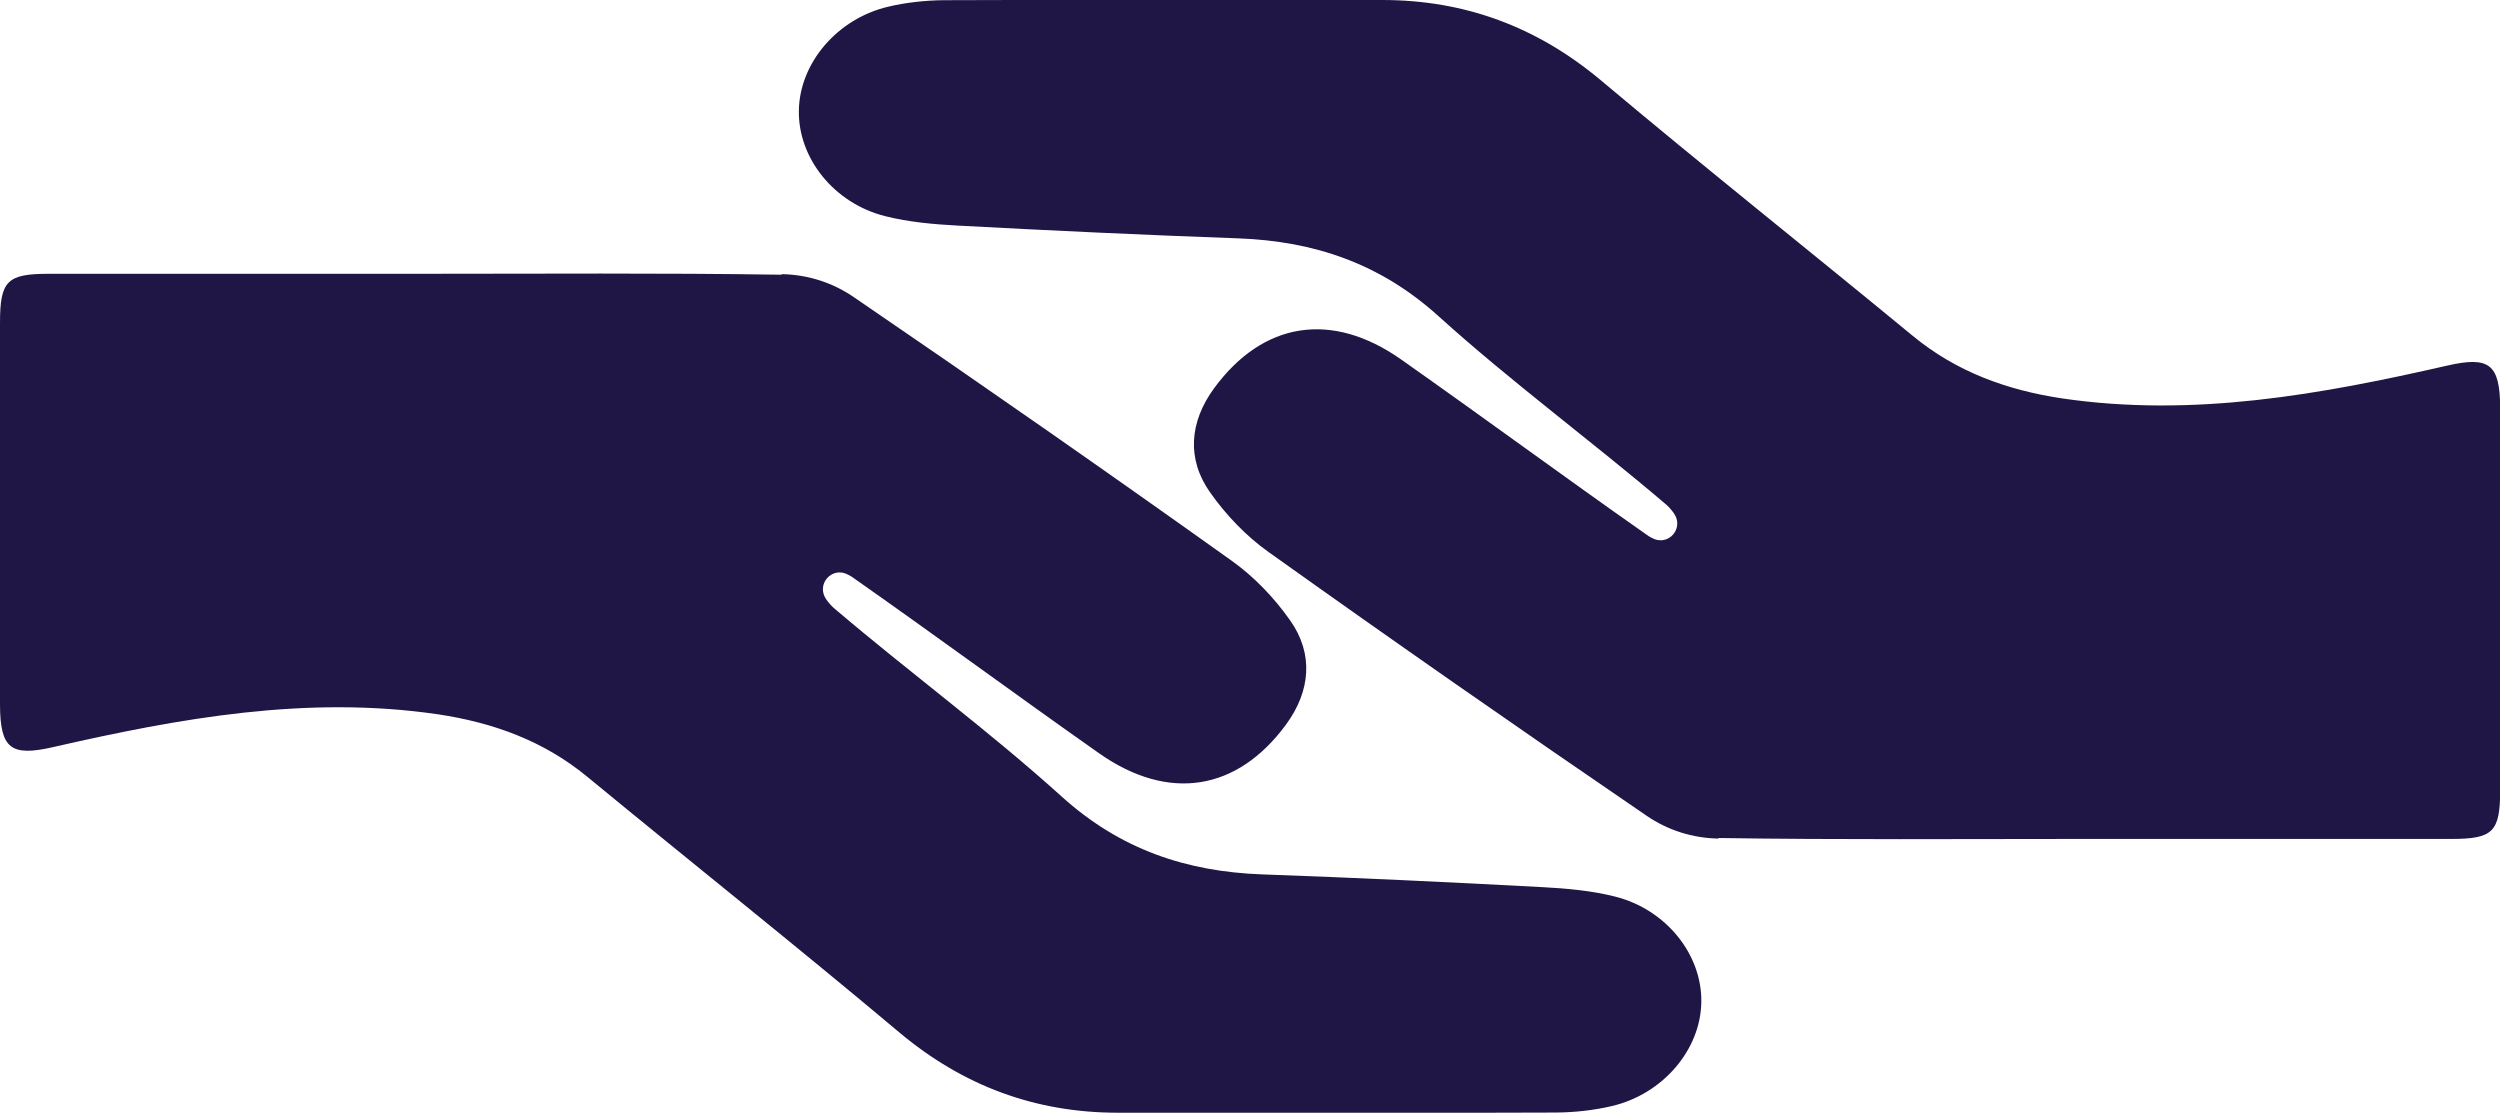 <?xml version="1.0" encoding="UTF-8"?> <svg xmlns="http://www.w3.org/2000/svg" id="Layer_2" data-name="Layer 2" viewBox="0 0 135.41 60.27"><defs><style> .cls-1 { fill: #1f1646; stroke-width: 0px; } </style></defs><g id="Layer_1-2" data-name="Layer 1"><path class="cls-1" d="M93.08,45.42c-1.39-.02-2.75-.45-3.9-1.24-6.87-4.69-13.7-9.45-20.47-14.28-1.21-.86-2.3-2-3.16-3.22-1.3-1.83-1.11-3.85.21-5.65,2.64-3.6,6.36-4.21,10.13-1.56,4.45,3.13,8.83,6.36,13.28,9.48.09.07.19.13.29.18.89.51,1.8-.52,1.19-1.35-.13-.18-.28-.35-.45-.49-4.04-3.44-8.34-6.6-12.28-10.16-3.16-2.86-6.74-4.07-10.86-4.22-5.06-.18-10.12-.42-15.17-.69-1.32-.07-2.67-.19-3.94-.51-2.79-.7-4.73-3.16-4.68-5.73.04-2.56,2.07-4.97,4.85-5.62.98-.23,2-.34,3.01-.35,7.91-.03,15.82-.02,23.74-.01,4.47,0,8.38,1.45,11.84,4.35,5.57,4.68,11.27,9.21,16.88,13.83,2.37,1.96,5.11,2.95,8.11,3.4,7.1,1.04,13.99-.21,20.86-1.78,2.27-.52,2.85-.08,2.86,2.29.02,6.9.02,13.79,0,20.69,0,2.29-.39,2.66-2.65,2.66-6.71,0-13.42,0-20.13,0-6.52,0-13.03.05-19.55-.05Z"></path><path class="cls-1" d="M42.34,14.85c1.39.02,2.75.45,3.9,1.24,6.87,4.69,13.7,9.45,20.47,14.28,1.21.86,2.3,2,3.16,3.22,1.3,1.83,1.11,3.85-.21,5.65-2.64,3.6-6.36,4.21-10.13,1.56-4.45-3.13-8.83-6.36-13.28-9.48-.09-.07-.19-.13-.29-.18-.89-.51-1.8.52-1.19,1.35.13.18.28.35.45.49,4.04,3.44,8.34,6.6,12.28,10.16,3.16,2.86,6.74,4.07,10.86,4.22,5.06.18,10.12.42,15.17.69,1.32.07,2.67.19,3.94.51,2.79.7,4.73,3.16,4.68,5.73-.04,2.56-2.07,4.97-4.85,5.62-.98.23-2,.34-3.01.35-7.91.03-15.82.02-23.74.01-4.47,0-8.38-1.45-11.84-4.35-5.57-4.68-11.27-9.21-16.88-13.83-2.37-1.96-5.11-2.95-8.11-3.4-7.1-1.04-13.99.21-20.86,1.78-2.27.52-2.85.08-2.86-2.29-.02-6.9-.02-13.79,0-20.69,0-2.29.39-2.66,2.65-2.66,6.71,0,13.42,0,20.13,0,6.52,0,13.03-.05,19.55.05Z"></path></g></svg> 